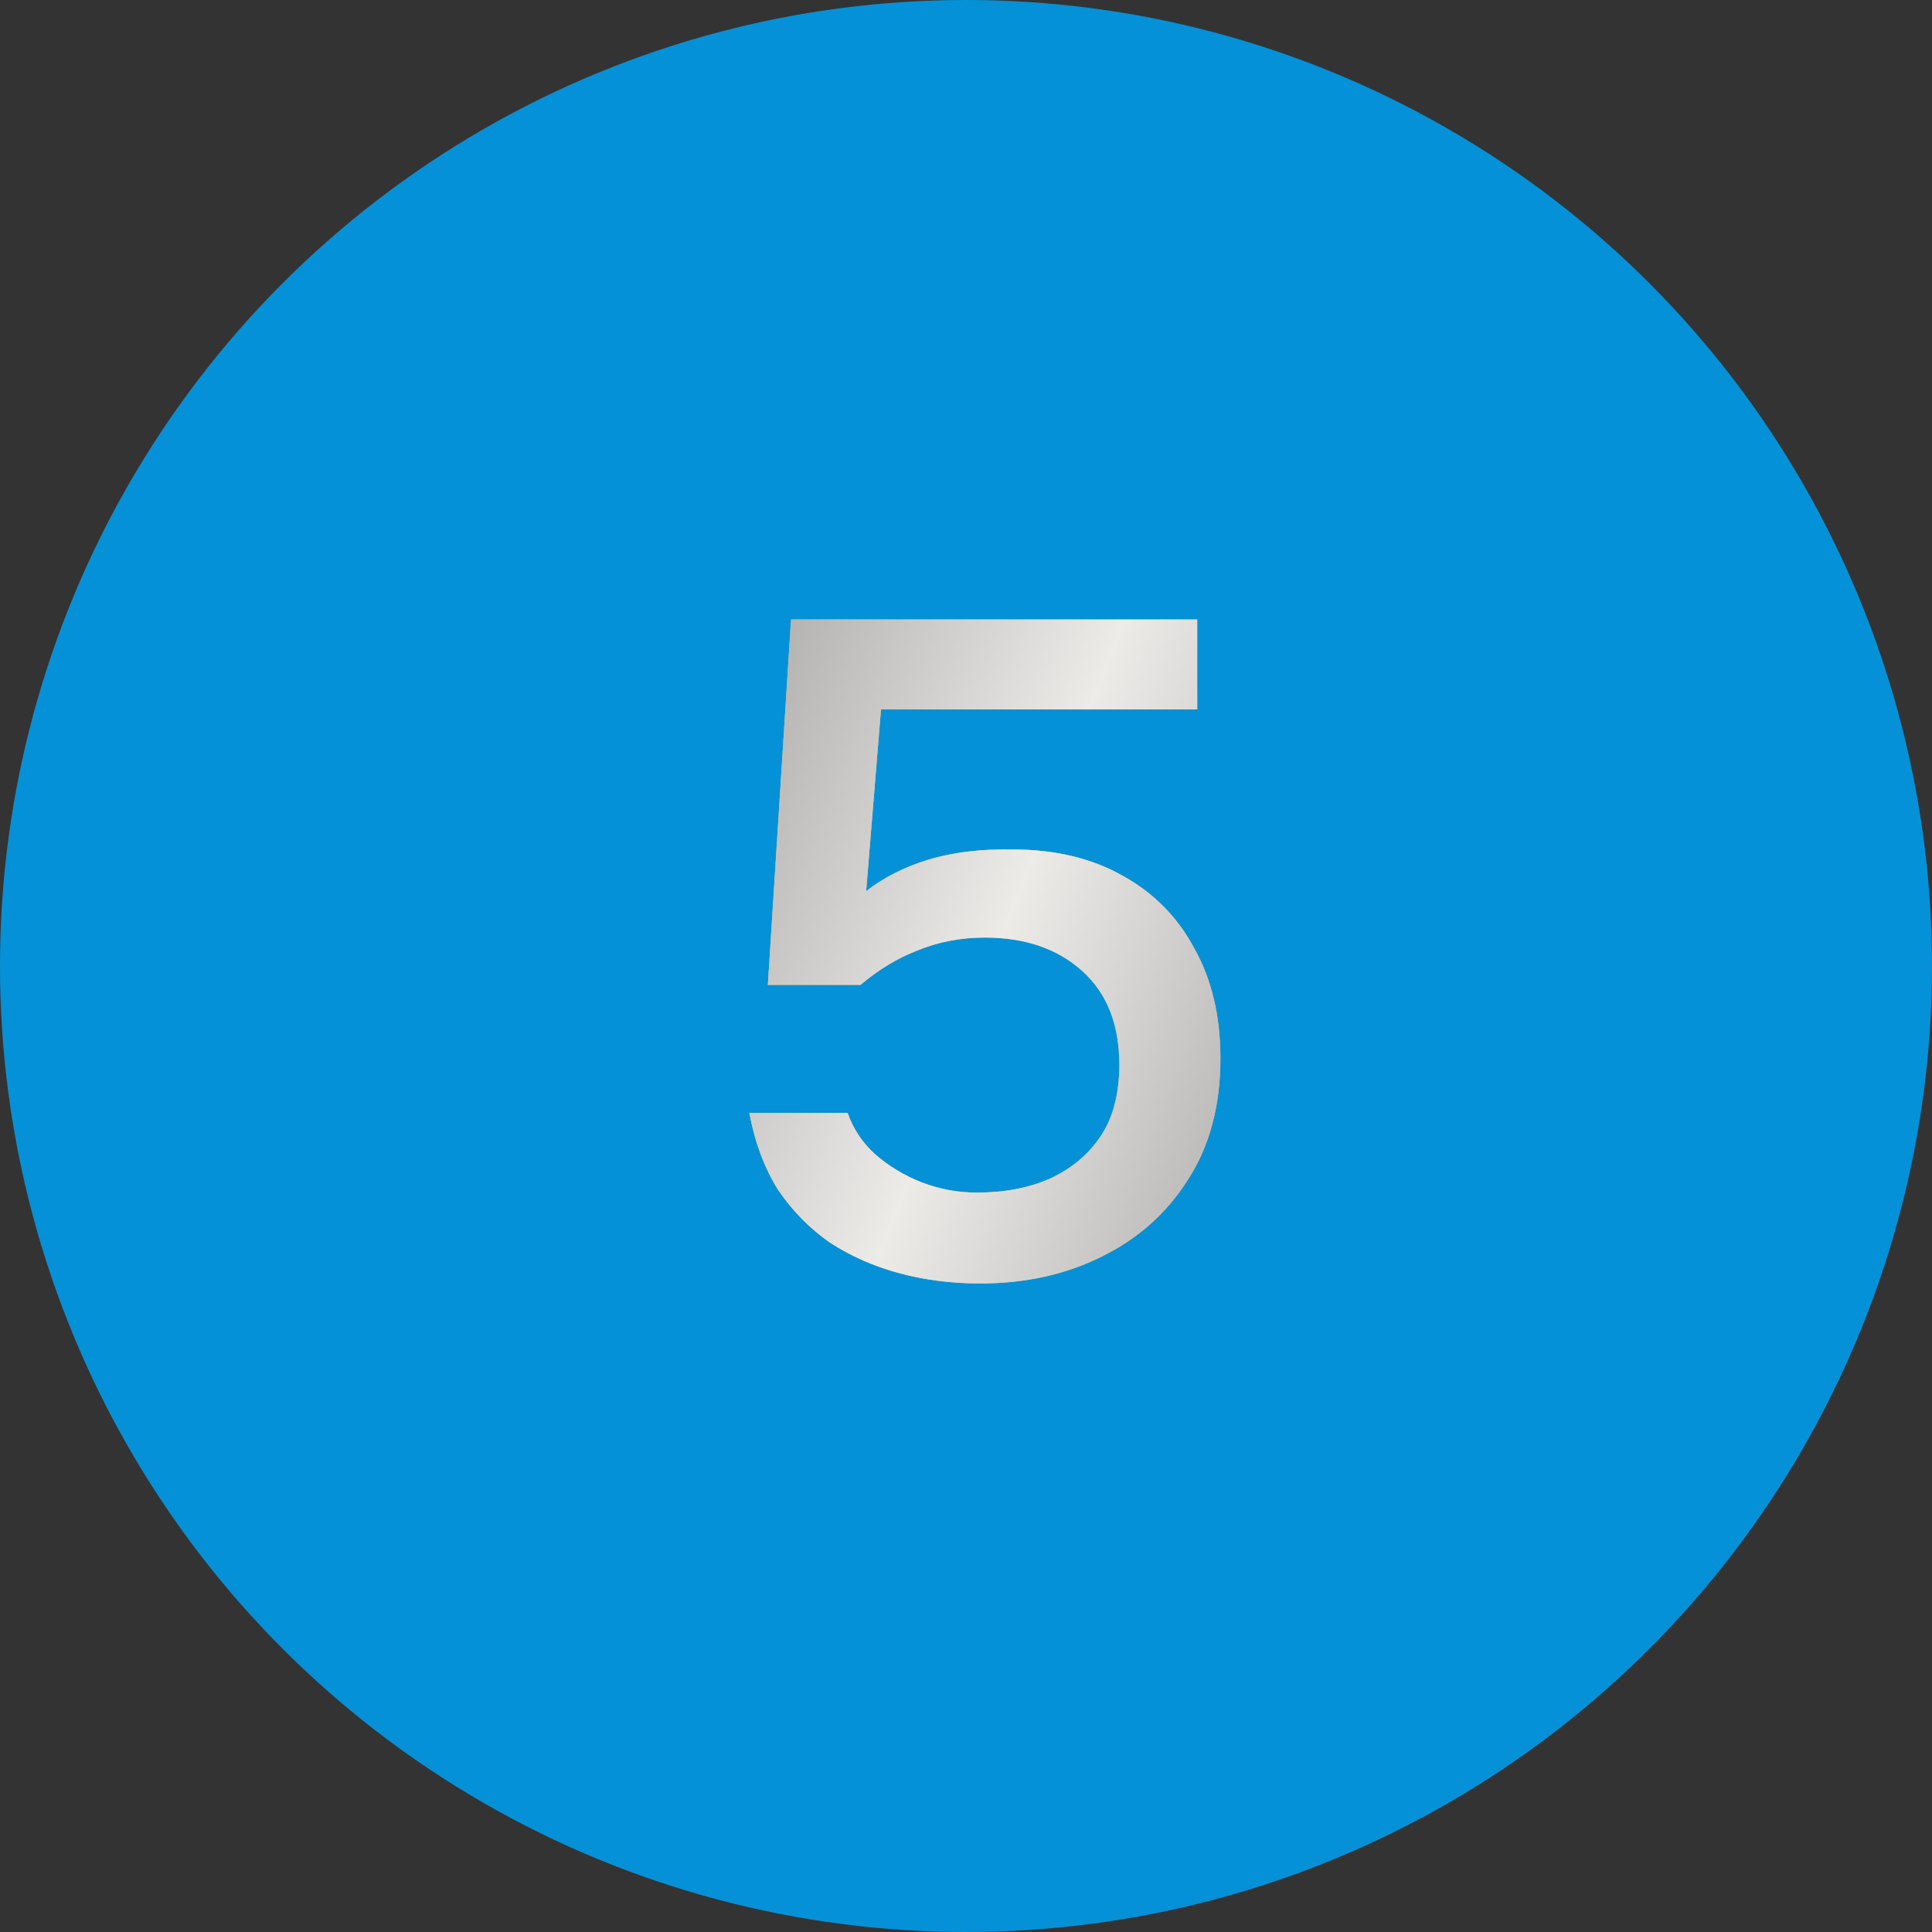 <svg width="50" height="50" viewBox="0 0 50 50" fill="none" xmlns="http://www.w3.org/2000/svg">
<rect x="0" y="0" width="50" height="50" fill="#333333" stroke="none"/>
<circle cx="25" cy="25" r="25" fill="#0591D7"/>
<path d="M25.368 33.216C24.632 33.216 23.936 33.128 23.28 32.952C22.624 32.776 22.024 32.512 21.48 32.16C20.952 31.792 20.504 31.336 20.136 30.792C19.784 30.232 19.536 29.568 19.392 28.8H21.936C22.08 29.216 22.32 29.576 22.656 29.88C23.008 30.184 23.408 30.424 23.856 30.6C24.32 30.776 24.792 30.864 25.272 30.864C25.992 30.864 26.624 30.744 27.168 30.504C27.728 30.248 28.168 29.88 28.488 29.4C28.808 28.92 28.968 28.304 28.968 27.552C28.968 26.512 28.648 25.704 28.008 25.128C27.368 24.552 26.528 24.264 25.488 24.264C24.864 24.264 24.28 24.376 23.736 24.6C23.208 24.808 22.72 25.104 22.272 25.488H19.872L20.472 16.032H30.984V18.36H22.8L22.416 23.064C22.864 22.712 23.4 22.44 24.024 22.248C24.664 22.056 25.392 21.968 26.208 21.984C27.296 21.984 28.24 22.208 29.04 22.656C29.856 23.104 30.48 23.736 30.912 24.552C31.36 25.352 31.584 26.296 31.584 27.384C31.584 28.616 31.304 29.664 30.744 30.528C30.2 31.392 29.456 32.056 28.512 32.52C27.584 32.984 26.536 33.216 25.368 33.216Z" fill="#FFBE5C"/>
<path d="M25.368 33.216C24.632 33.216 23.936 33.128 23.28 32.952C22.624 32.776 22.024 32.512 21.48 32.16C20.952 31.792 20.504 31.336 20.136 30.792C19.784 30.232 19.536 29.568 19.392 28.8H21.936C22.08 29.216 22.32 29.576 22.656 29.88C23.008 30.184 23.408 30.424 23.856 30.6C24.32 30.776 24.792 30.864 25.272 30.864C25.992 30.864 26.624 30.744 27.168 30.504C27.728 30.248 28.168 29.88 28.488 29.4C28.808 28.92 28.968 28.304 28.968 27.552C28.968 26.512 28.648 25.704 28.008 25.128C27.368 24.552 26.528 24.264 25.488 24.264C24.864 24.264 24.28 24.376 23.736 24.6C23.208 24.808 22.72 25.104 22.272 25.488H19.872L20.472 16.032H30.984V18.36H22.8L22.416 23.064C22.864 22.712 23.4 22.44 24.024 22.248C24.664 22.056 25.392 21.968 26.208 21.984C27.296 21.984 28.24 22.208 29.04 22.656C29.856 23.104 30.48 23.736 30.912 24.552C31.36 25.352 31.584 26.296 31.584 27.384C31.584 28.616 31.304 29.664 30.744 30.528C30.2 31.392 29.456 32.056 28.512 32.52C27.584 32.984 26.536 33.216 25.368 33.216Z" fill="url(#paint0_linear_4563_7546)"/>
<defs>
<linearGradient id="paint0_linear_4563_7546" x1="33" y1="39.308" x2="10.816" y2="30.775" gradientUnits="userSpaceOnUse">
<stop stop-color="#9B9B9B"/>
<stop offset="0.505" stop-color="#EDEBE8"/>
<stop offset="1" stop-color="#9B9B9B"/>
</linearGradient>
</defs>
</svg>
